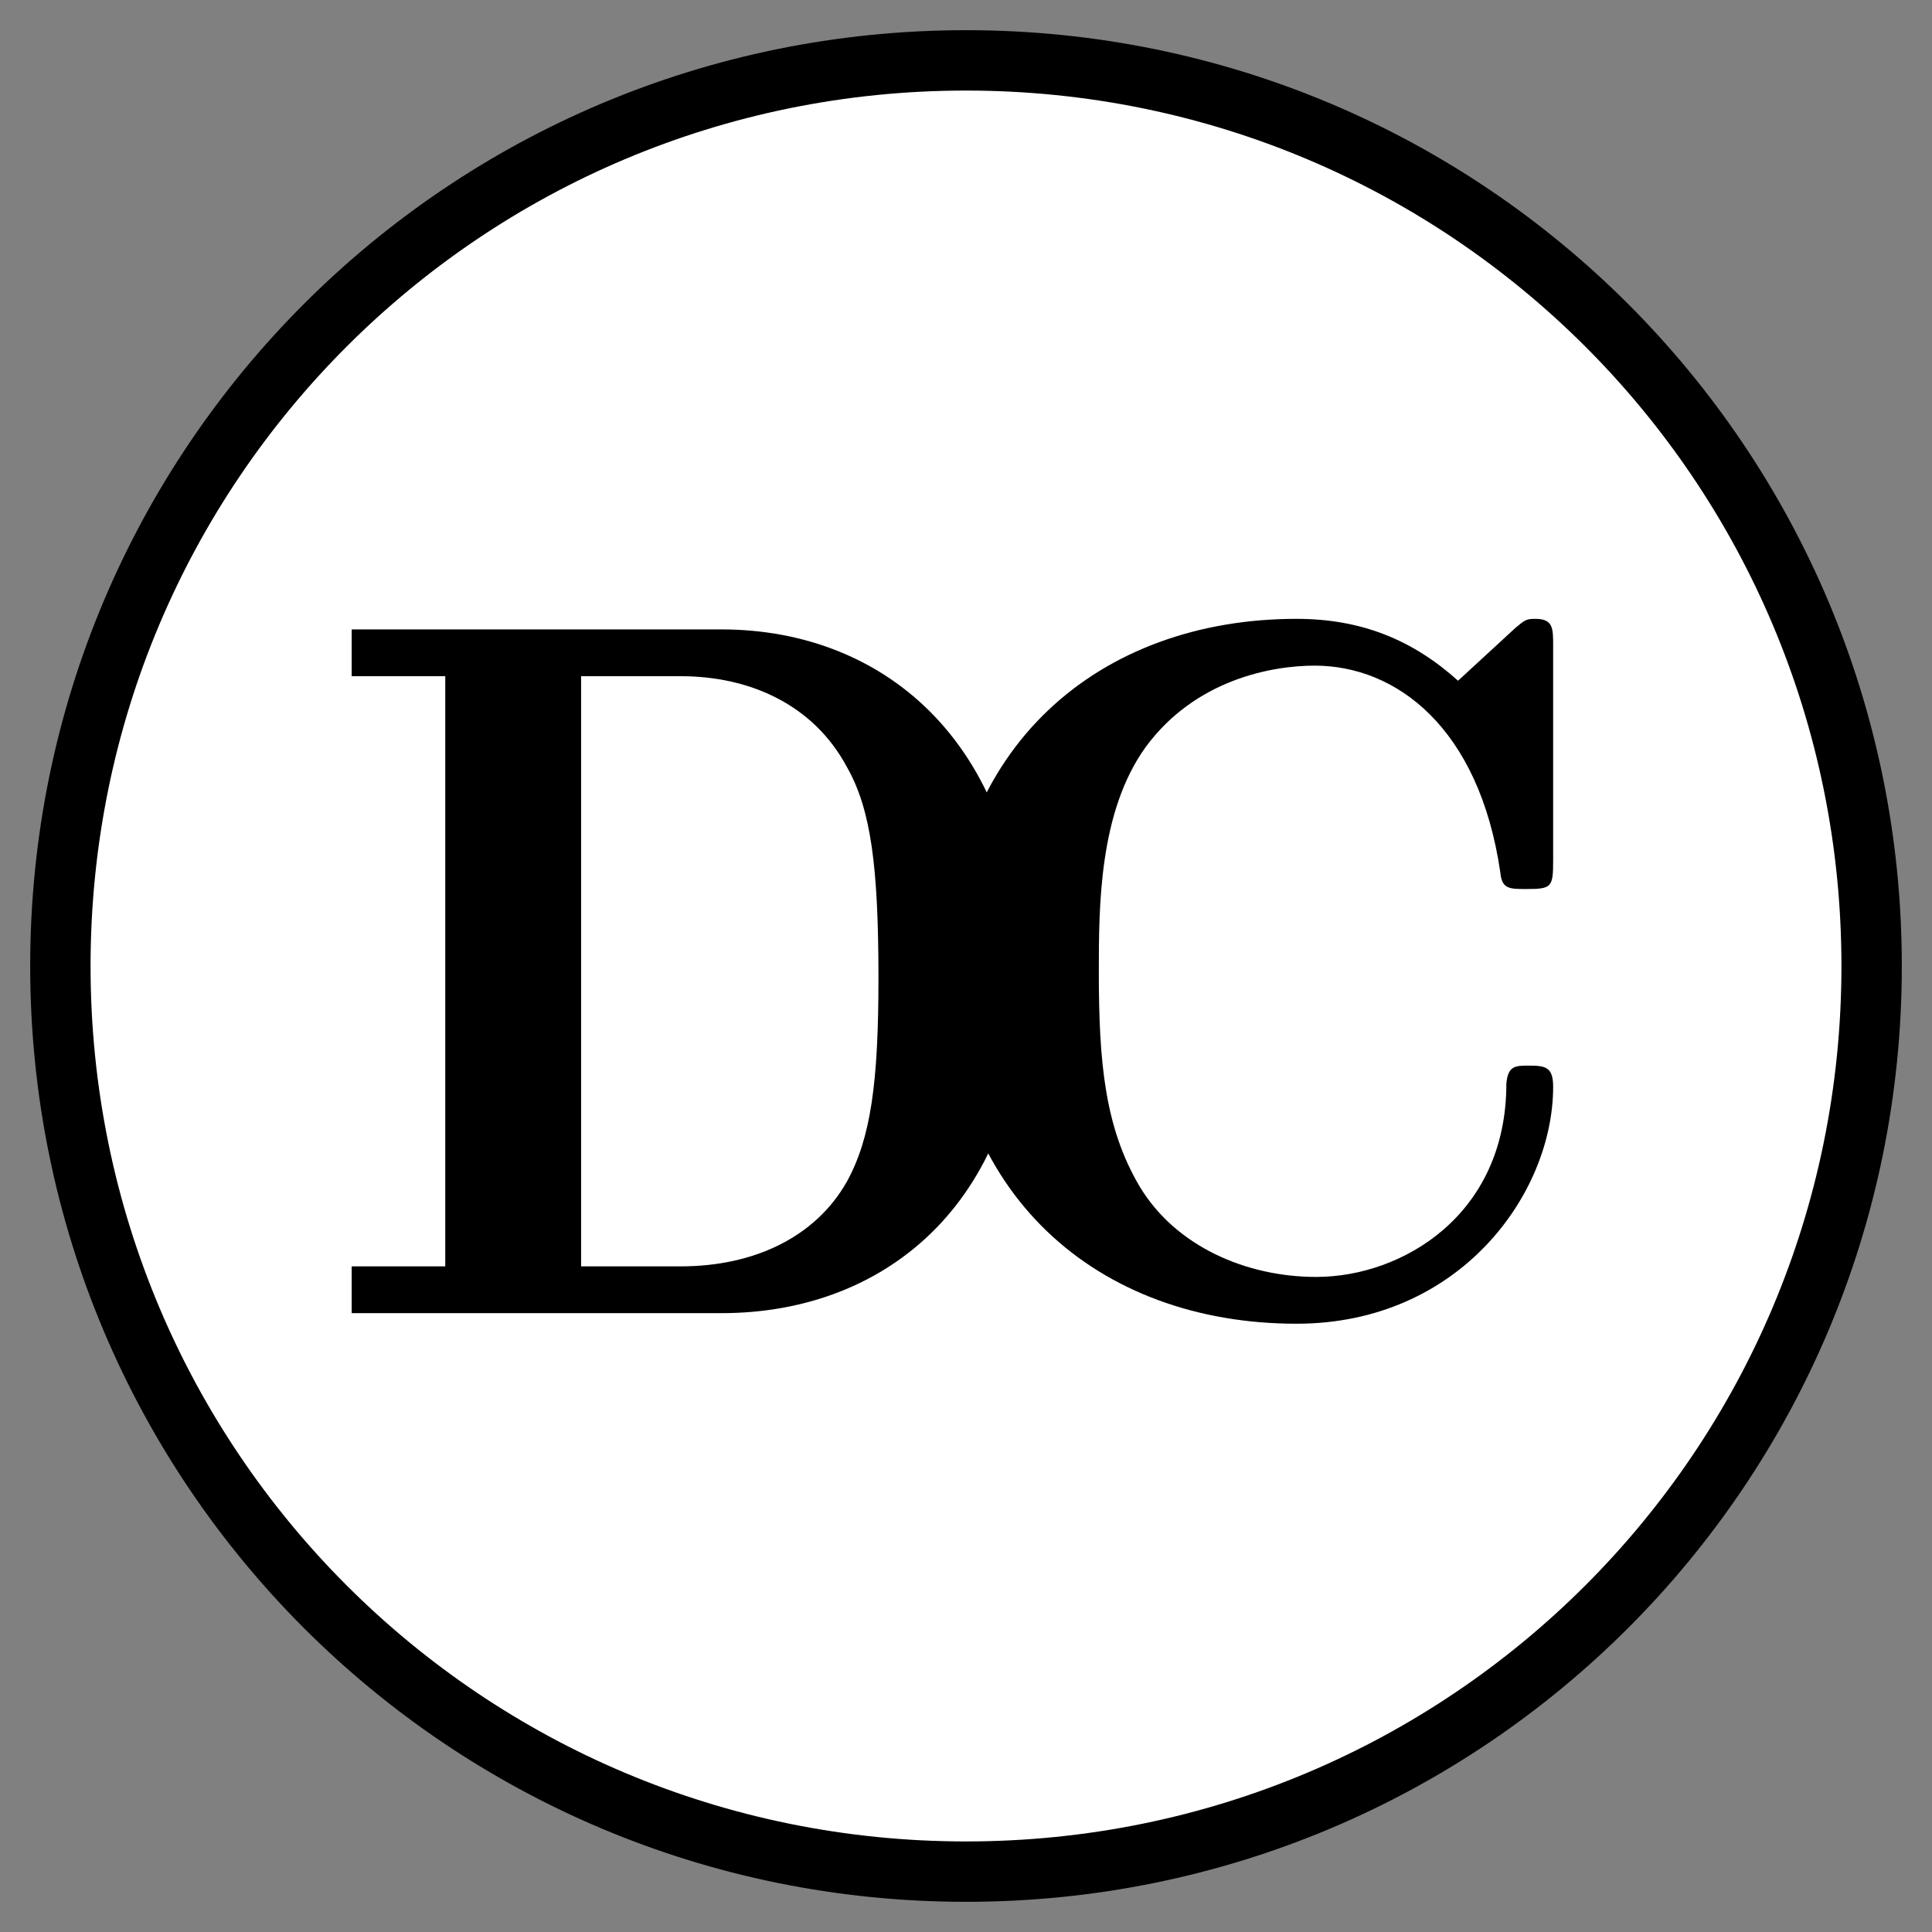 <svg version="1.2" xmlns="http://www.w3.org/2000/svg" viewBox="0 0 128 128" width="128" height="128">
	<rect x="0" y="0" width="128" height="128" fill="#808080" stroke="none"/>
	<title>New Project</title>
	<style>
		.s0 { fill: #ffffff;stroke: #000000;stroke-miterlimit:10;stroke-width: 4 } 
		.s1 { fill: #000000 } 
	</style>
	<path id="Shape 1" fill-rule="evenodd" class="s0" d="m64 124c-33.2 0-60-26.8-60-60 0-33.2 26.8-60 60-60 33.2 0 60 26.8 60 60 0 33.2-26.8 60-60 60z"/>
	<g id="Layer 1">
		<g id="Folder 2">
			<path id="D" class="s1" aria-label="D"  d="m67.9 64.8c0-15.4-9.2-23.1-20.1-23.1h-24.5v3.1h6.2v39.1h-6.2v3.1h24.5c11.1 0 20.1-7.6 20.1-22.2zm-9.7 0c0 6.9-0.5 10.6-2.1 13.5-2.1 3.7-6.2 5.6-11 5.6h-6.6v-39.1h6.6c4.6 0 8.8 1.9 11 6 1.6 2.8 2.1 6.6 2.1 14z"/>
			<path id="C" class="s1" aria-label="C"  d="m102.9 72c0-1.3-0.5-1.4-1.6-1.4-0.9 0-1.4 0-1.5 1.2 0 8.7-6.9 12.8-12.6 12.8-4.6 0-9.3-2-11.7-6-2.3-3.9-2.7-8.2-2.7-14.2 0-4.3 0-10.6 3.1-14.9 3.3-4.5 8.4-5.4 11.2-5.4 5.4 0 10.9 4.1 12.3 13.7 0.1 1.1 0.6 1.1 1.7 1.1 1.7 0 1.8-0.1 1.8-1.9v-14.2c0-1.2 0-1.8-1.2-1.8-0.6 0-0.7 0.1-1.3 0.6l-3.8 3.5c-3-2.7-6.4-4.1-10.7-4.1-13 0-23.2 8.4-23.2 23.4 0 14.7 10 23.3 23.2 23.3 10.8 0 17-8.6 17-15.7z"/>
		</g>
		<g id="Folder 1">
		</g>
	</g>
</svg>